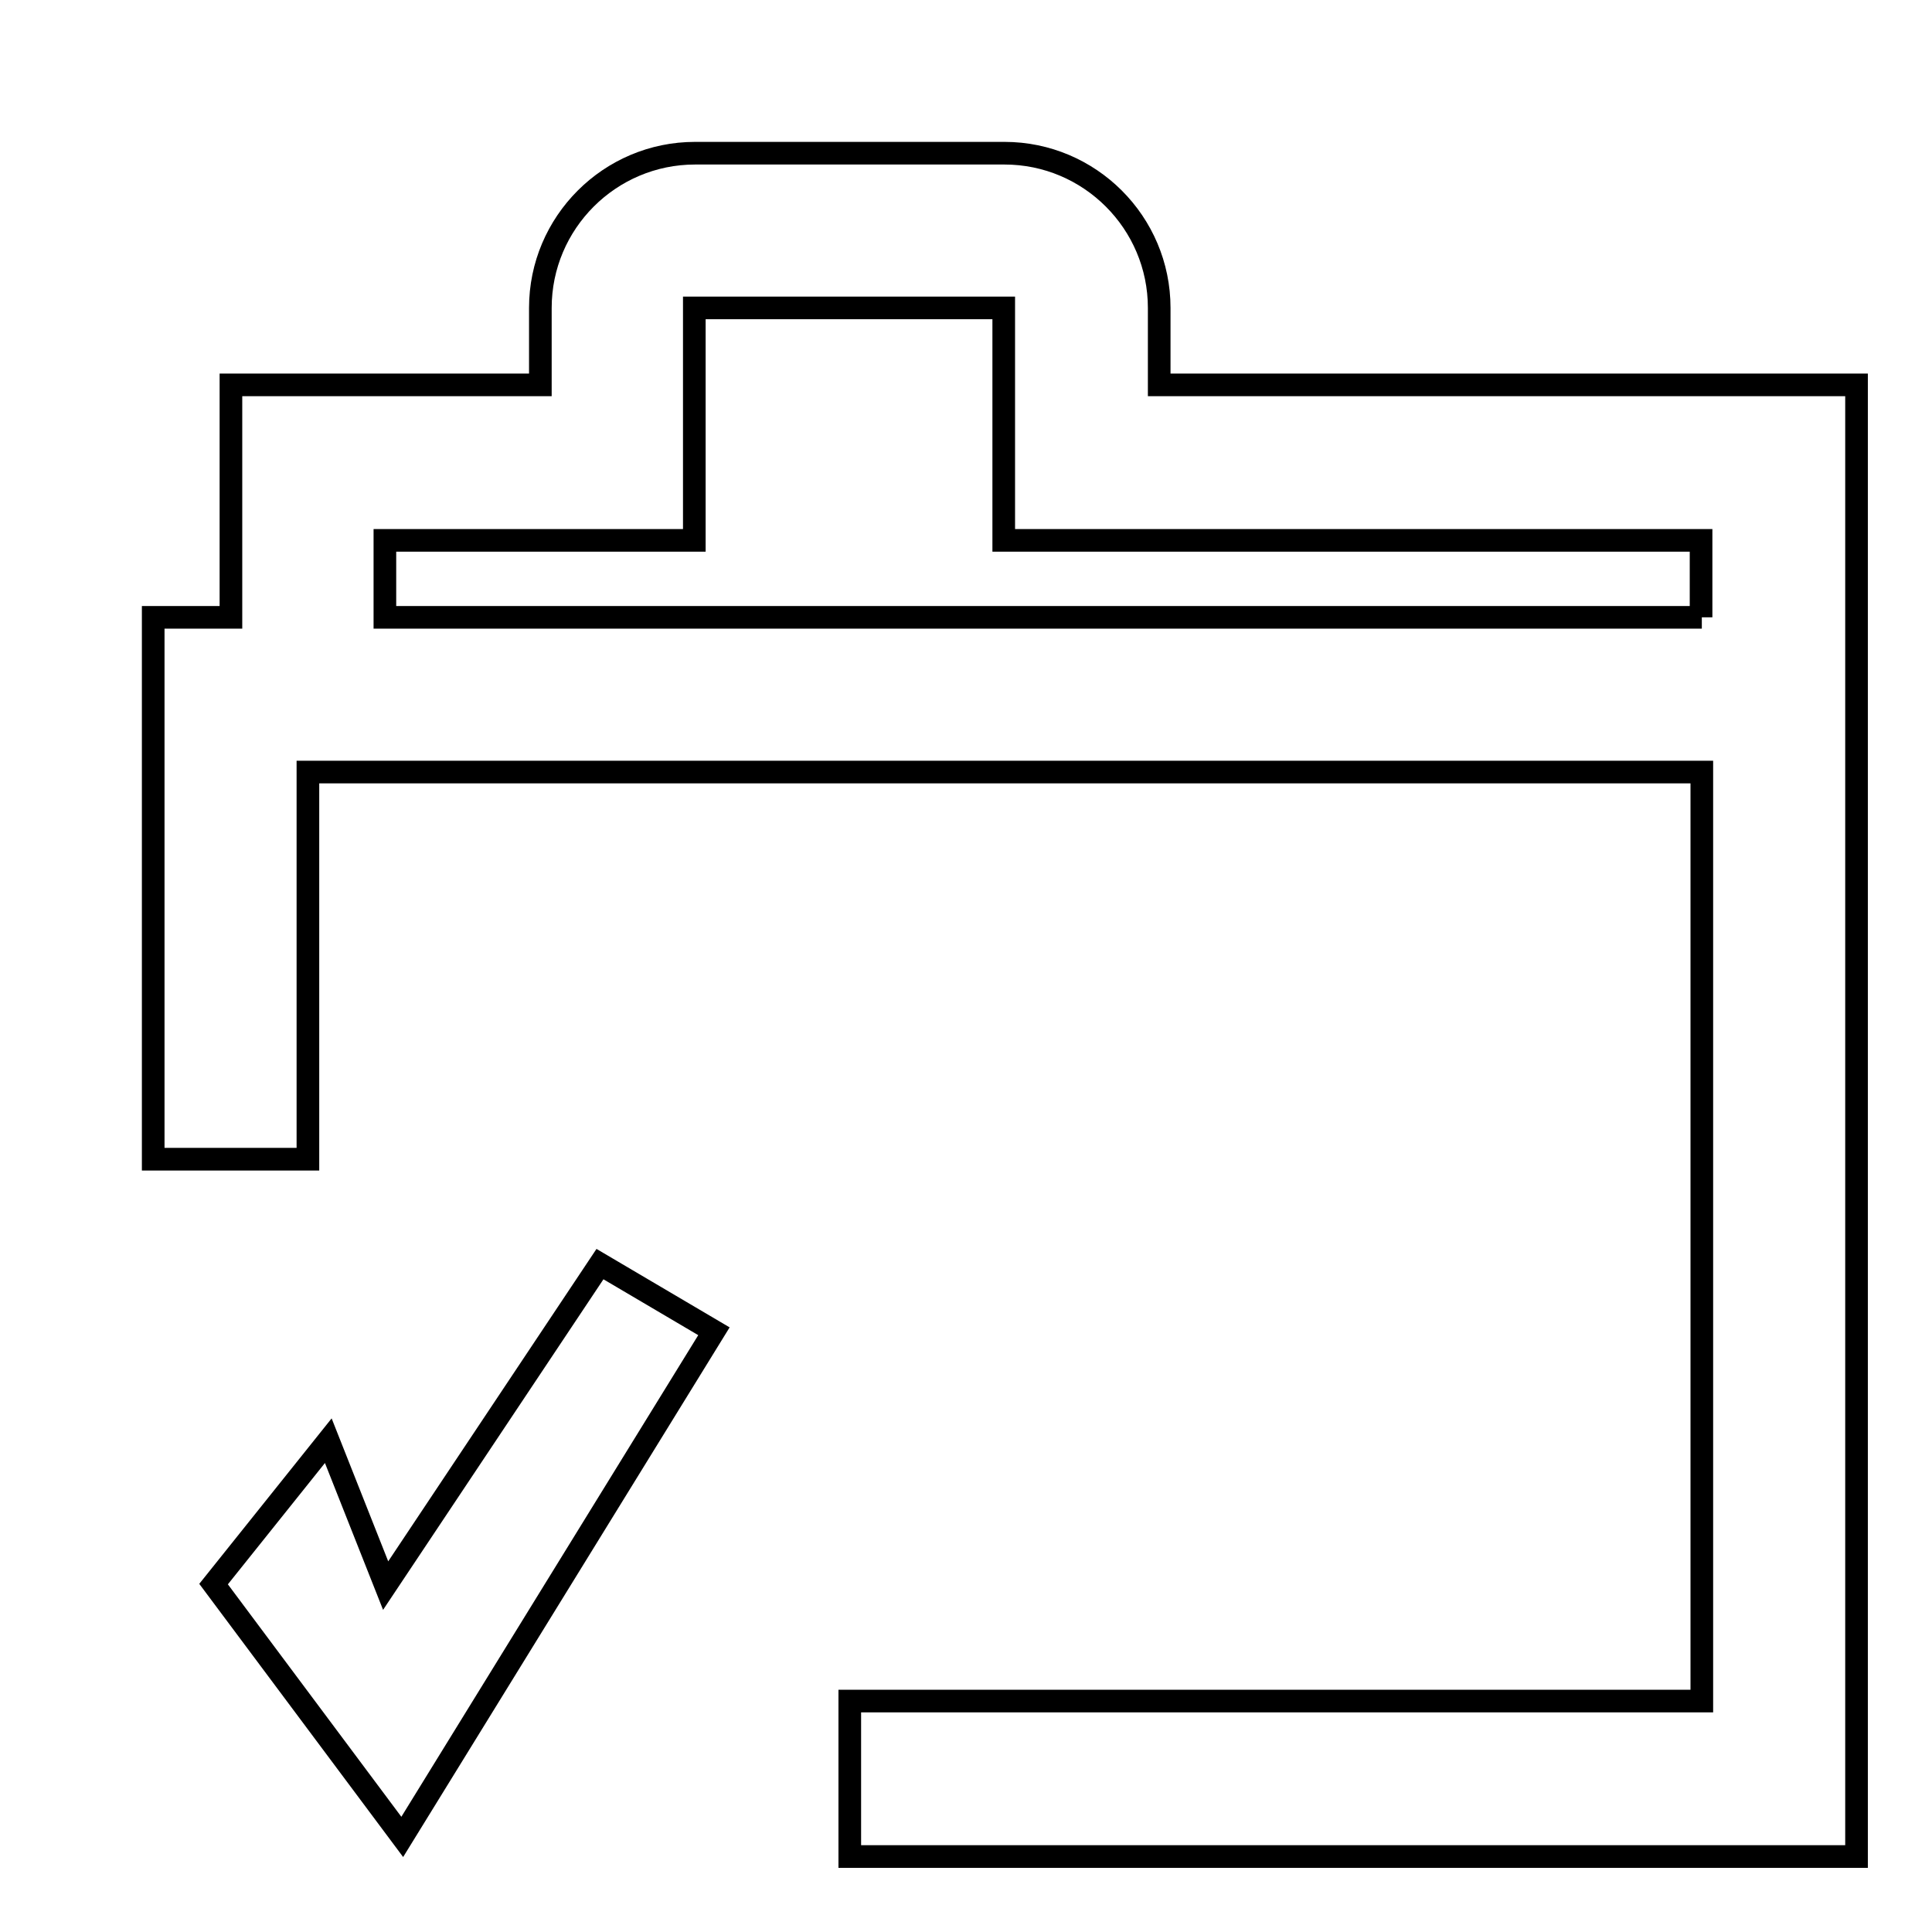 <?xml version="1.0" encoding="utf-8"?>
<!-- Svg Vector Icons : http://www.onlinewebfonts.com/icon -->
<!DOCTYPE svg PUBLIC "-//W3C//DTD SVG 1.1//EN" "http://www.w3.org/Graphics/SVG/1.1/DTD/svg11.dtd">
<svg version="1.1" xmlns="http://www.w3.org/2000/svg" xmlns:xlink="http://www.w3.org/1999/xlink" x="0px" y="0px" viewBox="0 0 256 256" enable-background="new 0 0 256 256" xml:space="preserve">
<g><g><path stroke-width="3" fill-opacity="0" stroke="#000000"  d="M10,10L10,10L10,10z"/><path stroke-width="3" fill-opacity="0" stroke="#000000"  d="M153.6,51V40.8c0-11.3-9.2-20.5-20.5-20.5h-41c-11.3,0-20.5,9.2-20.5,20.5V51h-41v30.8H20.3v71.8h20.5v-51.3h184.7v123.1H112.6V246H246V51H153.6z M225.5,81.8H51V71.6h41V40.8h41v30.8h92.4V81.8L225.5,81.8z M51.1,210.1l-7.6-19.2l-15.2,19l25,33.5l41.3-67l-15.1-8.9L51.1,210.1z"/></g></g>
</svg>